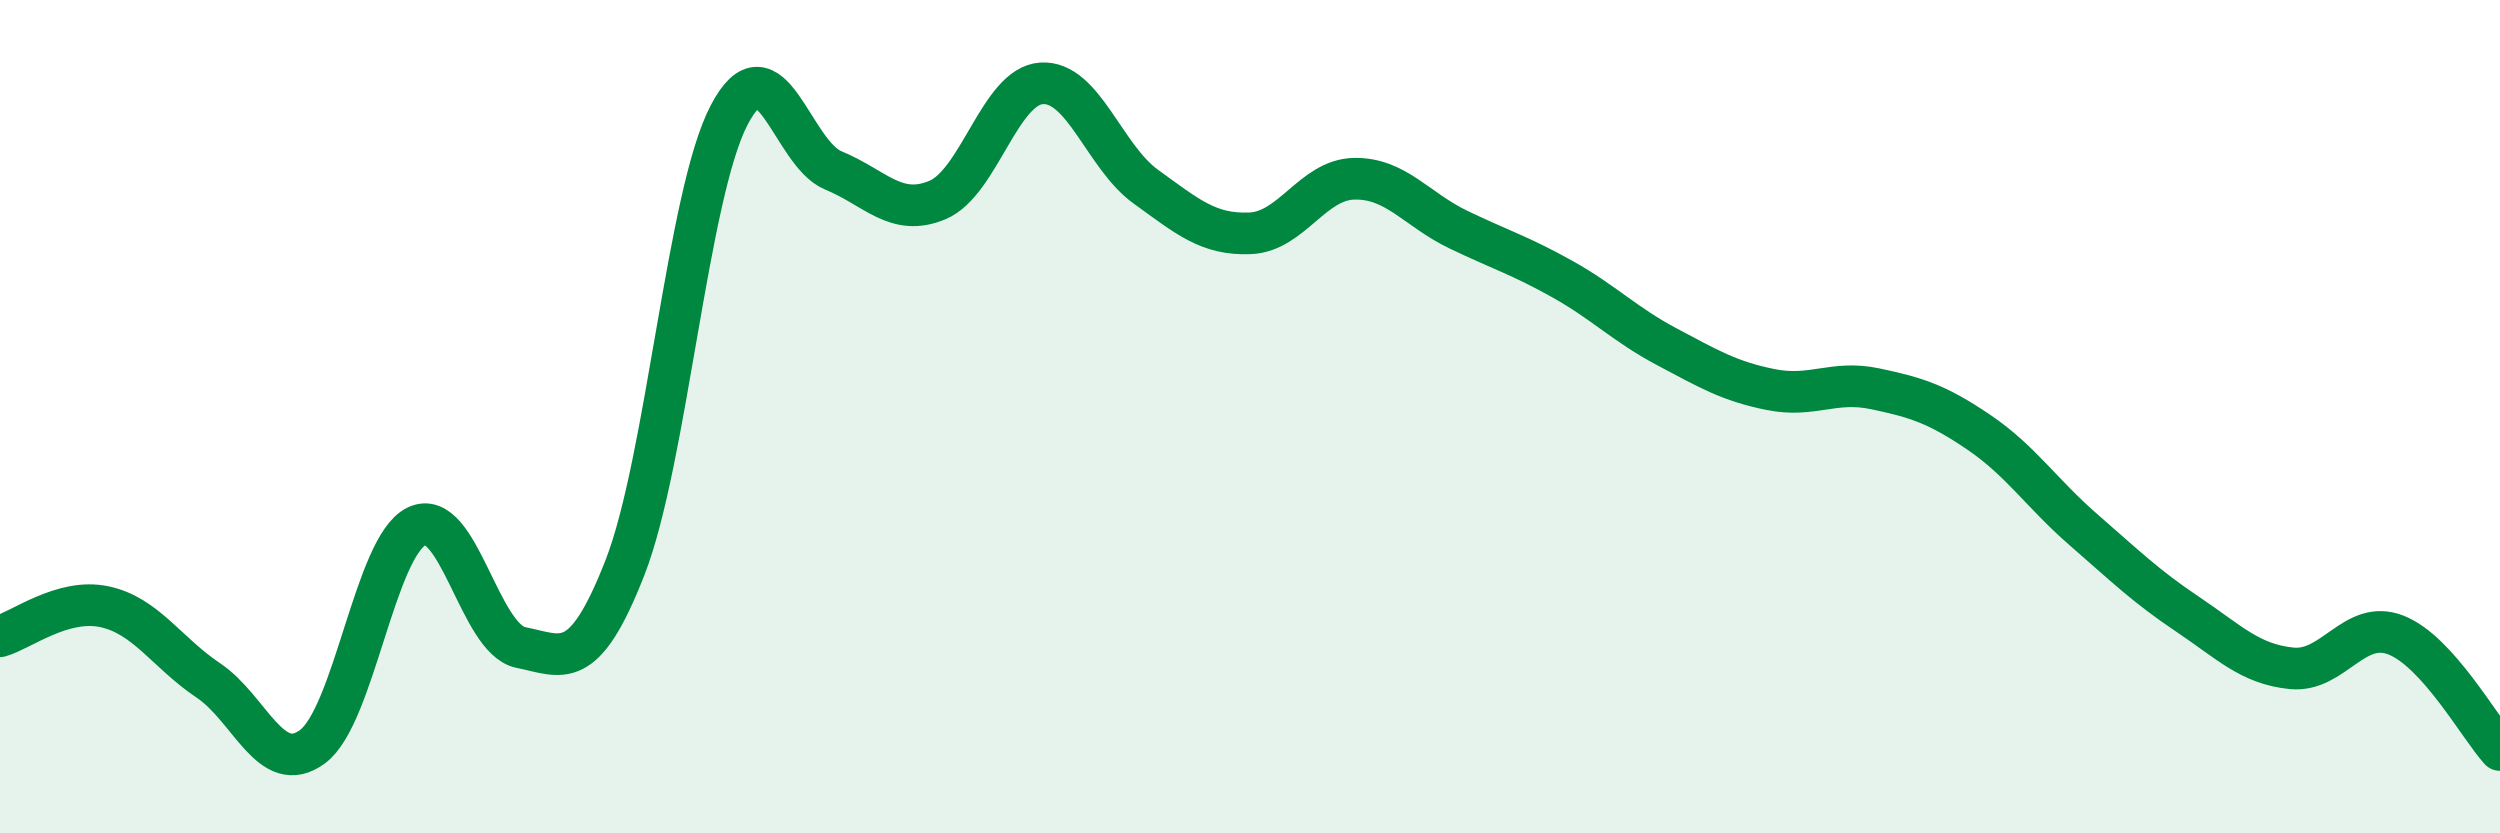 
    <svg width="60" height="20" viewBox="0 0 60 20" xmlns="http://www.w3.org/2000/svg">
      <path
        d="M 0,15.27 C 0.5,15.13 1.5,14.35 2.5,14.56 C 3.5,14.77 4,15.66 5,16.33 C 6,17 6.5,18.66 7.5,17.92 C 8.5,17.18 9,13.11 10,12.63 C 11,12.15 11.5,15.34 12.5,15.54 C 13.5,15.74 14,16.18 15,13.62 C 16,11.06 16.5,4.67 17.5,2.76 C 18.5,0.85 19,3.68 20,4.09 C 21,4.5 21.5,5.22 22.5,4.8 C 23.5,4.38 24,2.06 25,2 C 26,1.94 26.5,3.76 27.5,4.48 C 28.5,5.2 29,5.64 30,5.6 C 31,5.56 31.5,4.31 32.5,4.29 C 33.5,4.27 34,5.03 35,5.51 C 36,5.99 36.5,6.14 37.5,6.7 C 38.5,7.26 39,7.79 40,8.32 C 41,8.85 41.5,9.15 42.5,9.35 C 43.5,9.55 44,9.12 45,9.33 C 46,9.54 46.5,9.7 47.5,10.38 C 48.5,11.06 49,11.84 50,12.71 C 51,13.58 51.5,14.07 52.5,14.74 C 53.5,15.41 54,15.94 55,16.04 C 56,16.14 56.5,14.85 57.5,15.24 C 58.5,15.63 59.5,17.45 60,18L60 20L0 20Z"
        fill="#008740"
        opacity="0.1"
        stroke-linecap="round"
        stroke-linejoin="round"
      />
      <path
        d="M 0,15.27 C 0.5,15.13 1.5,14.35 2.5,14.56 C 3.5,14.77 4,15.66 5,16.33 C 6,17 6.5,18.66 7.5,17.92 C 8.5,17.18 9,13.11 10,12.63 C 11,12.15 11.5,15.34 12.5,15.54 C 13.5,15.74 14,16.18 15,13.62 C 16,11.06 16.5,4.67 17.5,2.76 C 18.5,0.85 19,3.68 20,4.09 C 21,4.5 21.5,5.22 22.5,4.8 C 23.5,4.38 24,2.06 25,2 C 26,1.94 26.5,3.76 27.5,4.48 C 28.5,5.2 29,5.64 30,5.6 C 31,5.56 31.5,4.31 32.5,4.29 C 33.5,4.27 34,5.03 35,5.51 C 36,5.99 36.5,6.14 37.5,6.7 C 38.5,7.26 39,7.79 40,8.32 C 41,8.85 41.5,9.15 42.5,9.35 C 43.5,9.55 44,9.12 45,9.33 C 46,9.54 46.5,9.7 47.5,10.38 C 48.5,11.06 49,11.84 50,12.71 C 51,13.58 51.5,14.07 52.5,14.74 C 53.5,15.41 54,15.94 55,16.04 C 56,16.14 56.5,14.85 57.5,15.24 C 58.5,15.63 59.5,17.45 60,18"
        stroke="#008740"
        stroke-width="1"
        fill="none"
        stroke-linecap="round"
        stroke-linejoin="round"
      />
    </svg>
  
